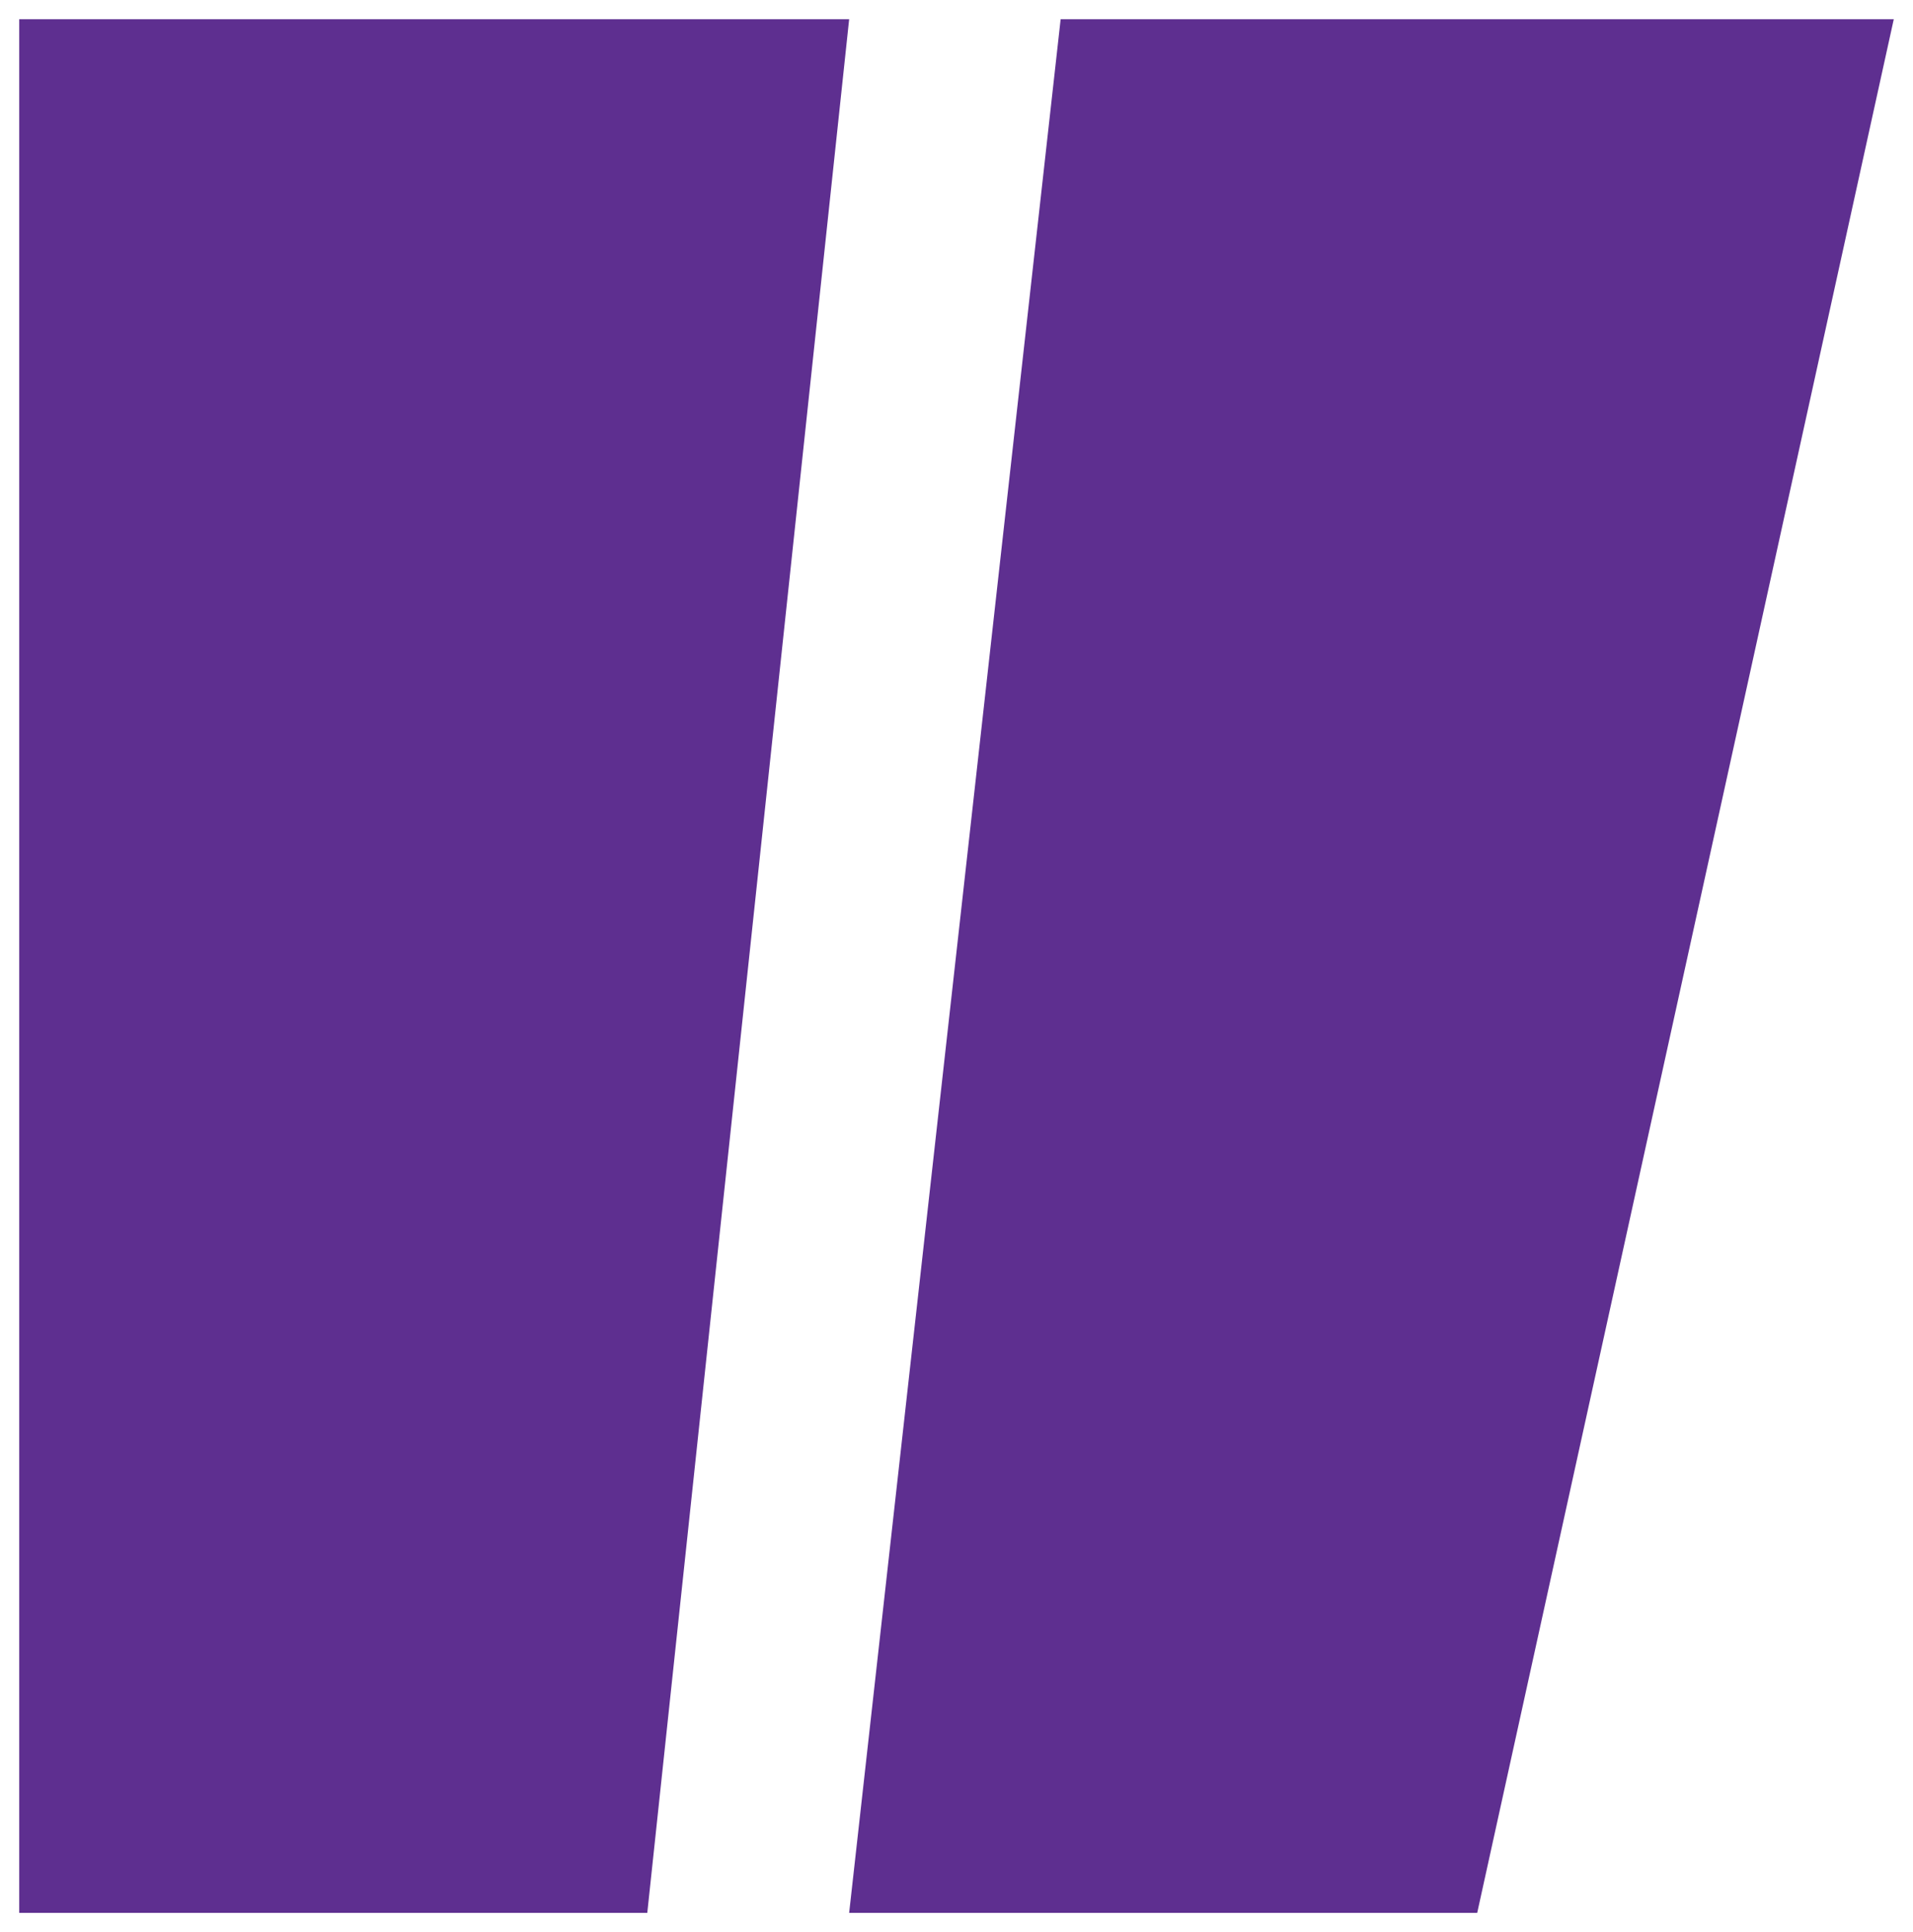 <?xml version="1.0" encoding="utf-8"?>
<!-- Generator: Adobe Illustrator 27.7.0, SVG Export Plug-In . SVG Version: 6.00 Build 0)  -->
<svg version="1.1" id="Layer_1" xmlns="http://www.w3.org/2000/svg" xmlns:xlink="http://www.w3.org/1999/xlink" x="0px" y="0px"
	 viewBox="0 0 59.7 60.3" style="enable-background:new 0 0 59.7 60.3;" xml:space="preserve">
<style type="text/css">
	.st0{fill:#5E2F90;}
</style>
<g>
	<polygon class="st0" points="0.6,0.6 0.6,59.7 20.2,59.7 26.5,0.6 	"/>
	<polygon class="st0" points="33.1,0.6 26.5,59.7 46.1,59.7 59.1,0.6 	"/>
</g>
</svg>
